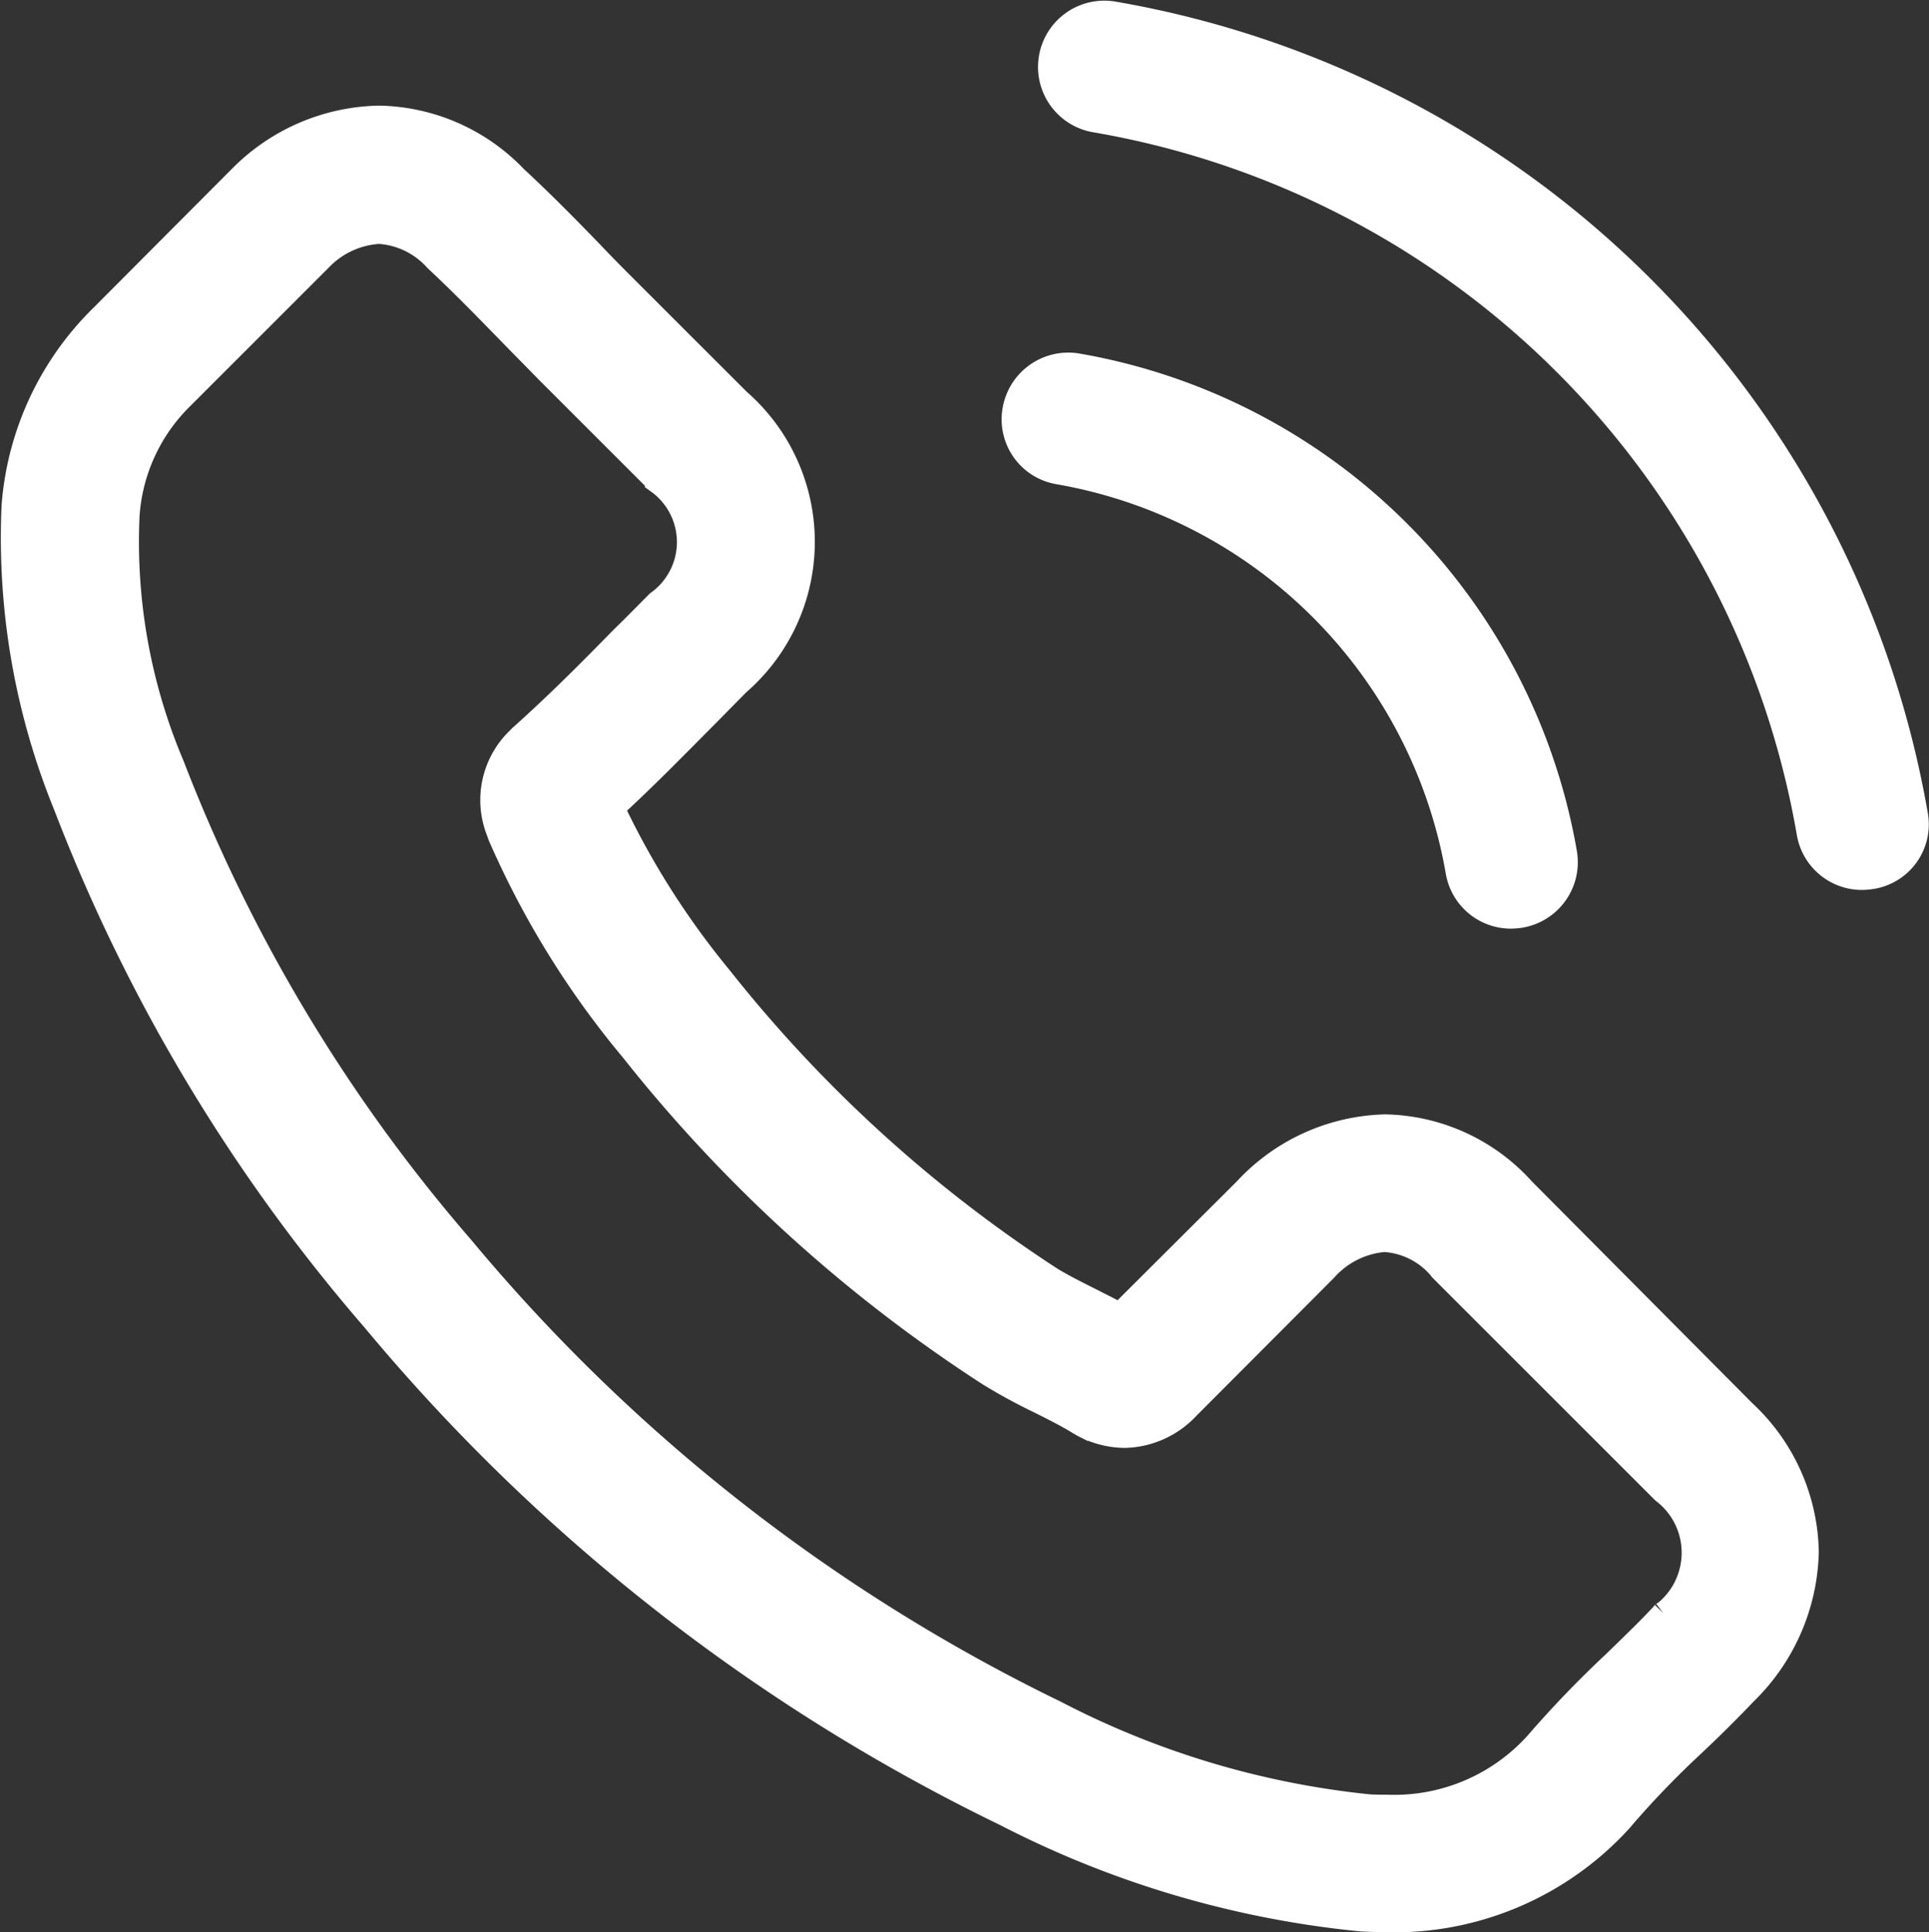 <svg xmlns="http://www.w3.org/2000/svg" width="32.943" height="33.002" viewBox="0 0 32.943 33.002">
  <rect x="0" y="0" width="32.943" height="33.002" fill="#333333" stroke="none"/>
  <g id="llamada_store" data-name="llamada store" transform="translate(-0.096 0.262)">
    <g id="Grupo_3" data-name="Grupo 3" transform="translate(0.344 0)">
      <path id="Trazado_4" data-name="Trazado 4" d="M26.075,45.7a3.205,3.205,0,0,0-2.325-1.066A3.314,3.314,0,0,0,21.4,45.7l-2.173,2.166c-.179-.1-.358-.186-.53-.275-.248-.124-.481-.241-.681-.364a23.62,23.62,0,0,1-5.66-5.157A13.934,13.934,0,0,1,10.5,39.138c.564-.516,1.087-1.052,1.6-1.568.193-.193.385-.392.578-.585a3.155,3.155,0,0,0,0-4.759l-1.878-1.877c-.213-.213-.433-.433-.64-.653-.413-.426-.846-.866-1.293-1.279a3.256,3.256,0,0,0-2.3-1.011,3.369,3.369,0,0,0-2.338,1.011l-.014.014L1.865,30.789a5.031,5.031,0,0,0-1.492,3.2,12.053,12.053,0,0,0,.88,5.1,29.608,29.608,0,0,0,5.261,8.775A32.365,32.365,0,0,0,17.292,56.3a16.794,16.794,0,0,0,6.052,1.788c.144.007.3.014.433.014A5.183,5.183,0,0,0,27.746,56.4c.007-.014.021-.021.028-.034a15.636,15.636,0,0,1,1.2-1.245c.3-.282.6-.578.894-.887a3.43,3.43,0,0,0,1.039-2.379,3.3,3.3,0,0,0-1.059-2.359Zm2.462,7.241c-.007,0-.007.007,0,0-.268.289-.543.55-.839.839A18.079,18.079,0,0,0,26.37,55.16a3.316,3.316,0,0,1-2.586,1.093c-.1,0-.213,0-.316-.007A14.919,14.919,0,0,1,18.1,54.638,30.551,30.551,0,0,1,7.952,46.688,27.917,27.917,0,0,1,3,38.443a9.817,9.817,0,0,1-.77-4.3A3.157,3.157,0,0,1,3.179,32.1l2.345-2.345a1.564,1.564,0,0,1,1.045-.488,1.471,1.471,0,0,1,1,.481l.021.021c.42.392.818.8,1.238,1.231.213.22.433.44.653.667l1.878,1.877a1.312,1.312,0,0,1,0,2.132c-.2.2-.392.4-.591.591-.578.591-1.128,1.142-1.726,1.678-.014.014-.028.021-.034.034a1.4,1.4,0,0,0-.358,1.561l.021.062A15.071,15.071,0,0,0,10.9,43.222l.007.007a25.242,25.242,0,0,0,6.107,5.556,9.4,9.4,0,0,0,.846.461c.248.124.481.241.681.364.028.014.055.034.083.048a1.491,1.491,0,0,0,.681.172,1.471,1.471,0,0,0,1.045-.474L22.7,47a1.556,1.556,0,0,1,1.039-.516,1.4,1.4,0,0,1,.99.5L24.74,47l3.79,3.789A1.36,1.36,0,0,1,28.537,52.946Z" transform="translate(-0.344 -25.614)" fill="#fff" stroke="#fff" stroke-width="0.5"/>
      <path id="Trazado_5" data-name="Trazado 5" d="M245.671,87.677a8.417,8.417,0,0,1,6.854,6.854.878.878,0,0,0,.87.733,1.167,1.167,0,0,0,.15-.013.884.884,0,0,0,.726-1.02,10.178,10.178,0,0,0-8.293-8.293.888.888,0,0,0-1.02.719A.873.873,0,0,0,245.671,87.677Z" transform="translate(-227.836 -79.916)" fill="#fff" stroke="#fff" stroke-width="0.5"/>
      <path id="Trazado_6" data-name="Trazado 6" d="M263.457,13.67A16.759,16.759,0,0,0,249.8.014a.882.882,0,1,0-.288,1.74,14.969,14.969,0,0,1,12.2,12.2.878.878,0,0,0,.87.733,1.169,1.169,0,0,0,.15-.013A.867.867,0,0,0,263.457,13.67Z" transform="translate(-231.028 0)" fill="#fff" stroke="#fff" stroke-width="0.5"/>
    </g>
  </g>
</svg>
